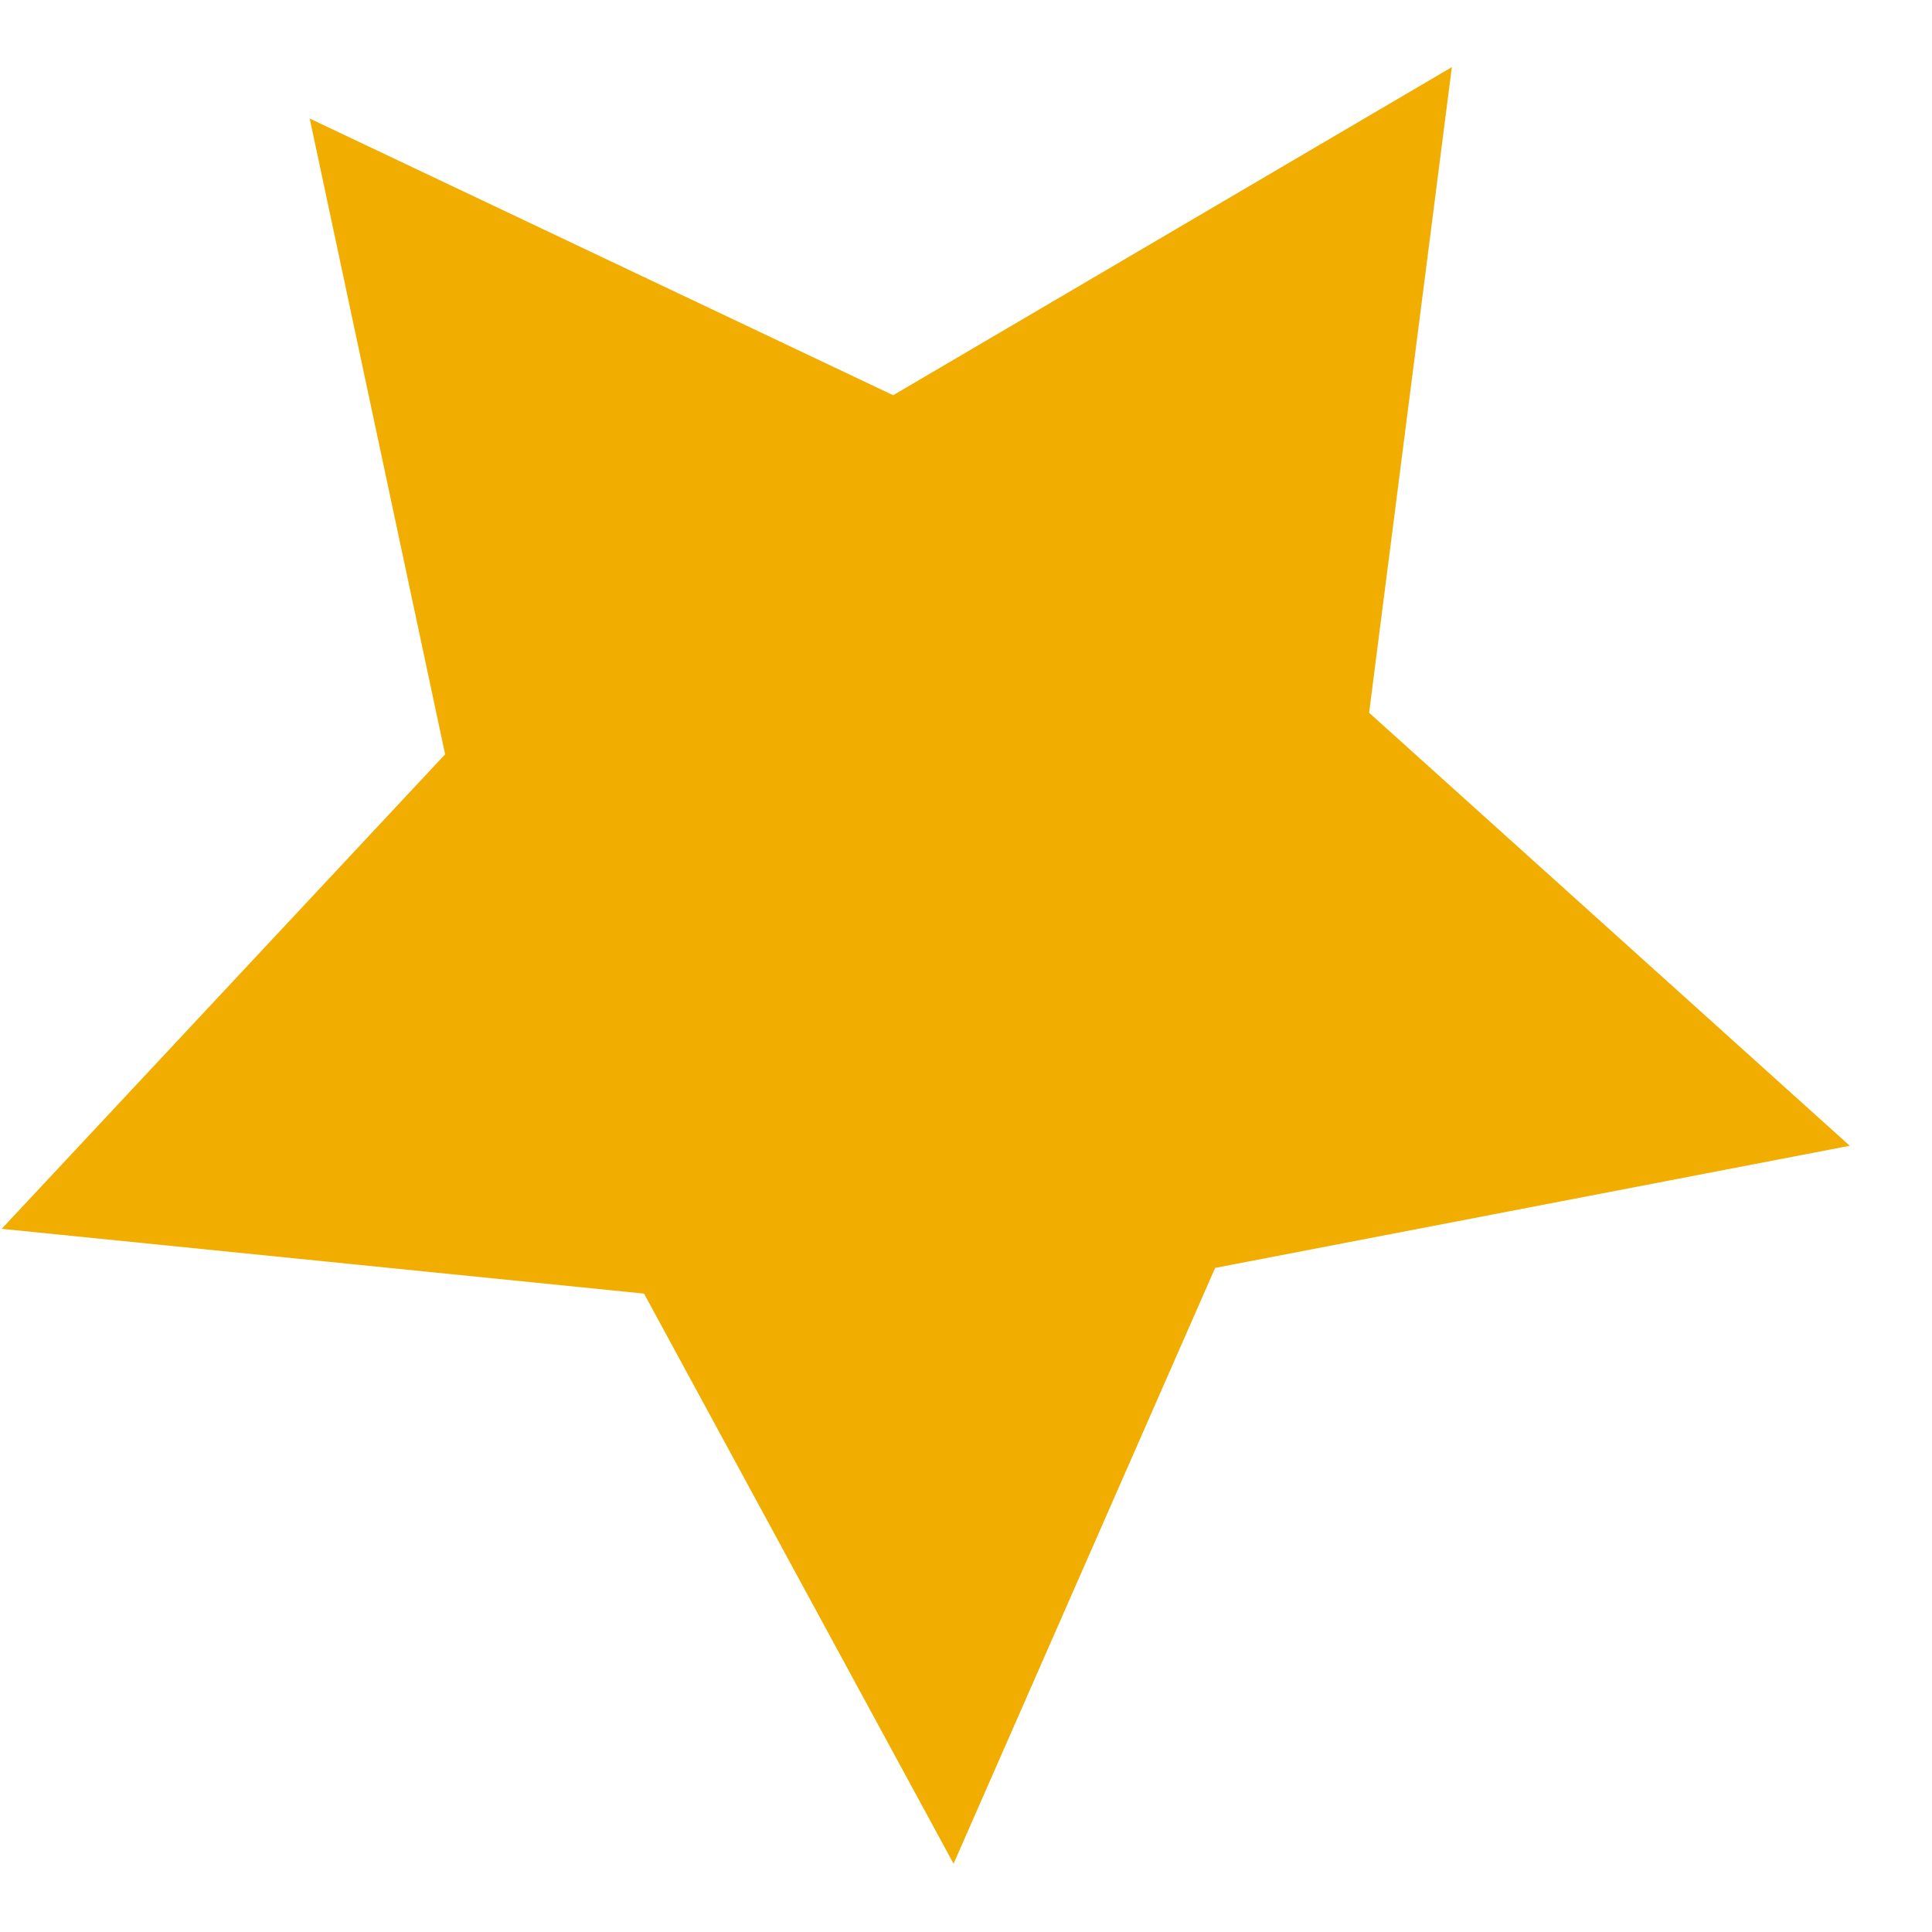 <?xml version="1.0" encoding="UTF-8"?> <svg xmlns="http://www.w3.org/2000/svg" width="23" height="23" viewBox="0 0 23 23" fill="none"> <path d="M17.284 0.799L16.299 8.485L22.021 13.64L14.466 15.094L11.352 22.187L7.667 15.4L0.02 14.629L5.299 8.98L3.687 1.411L10.633 4.705L17.284 0.799Z" fill="#F1AE00"></path> </svg> 